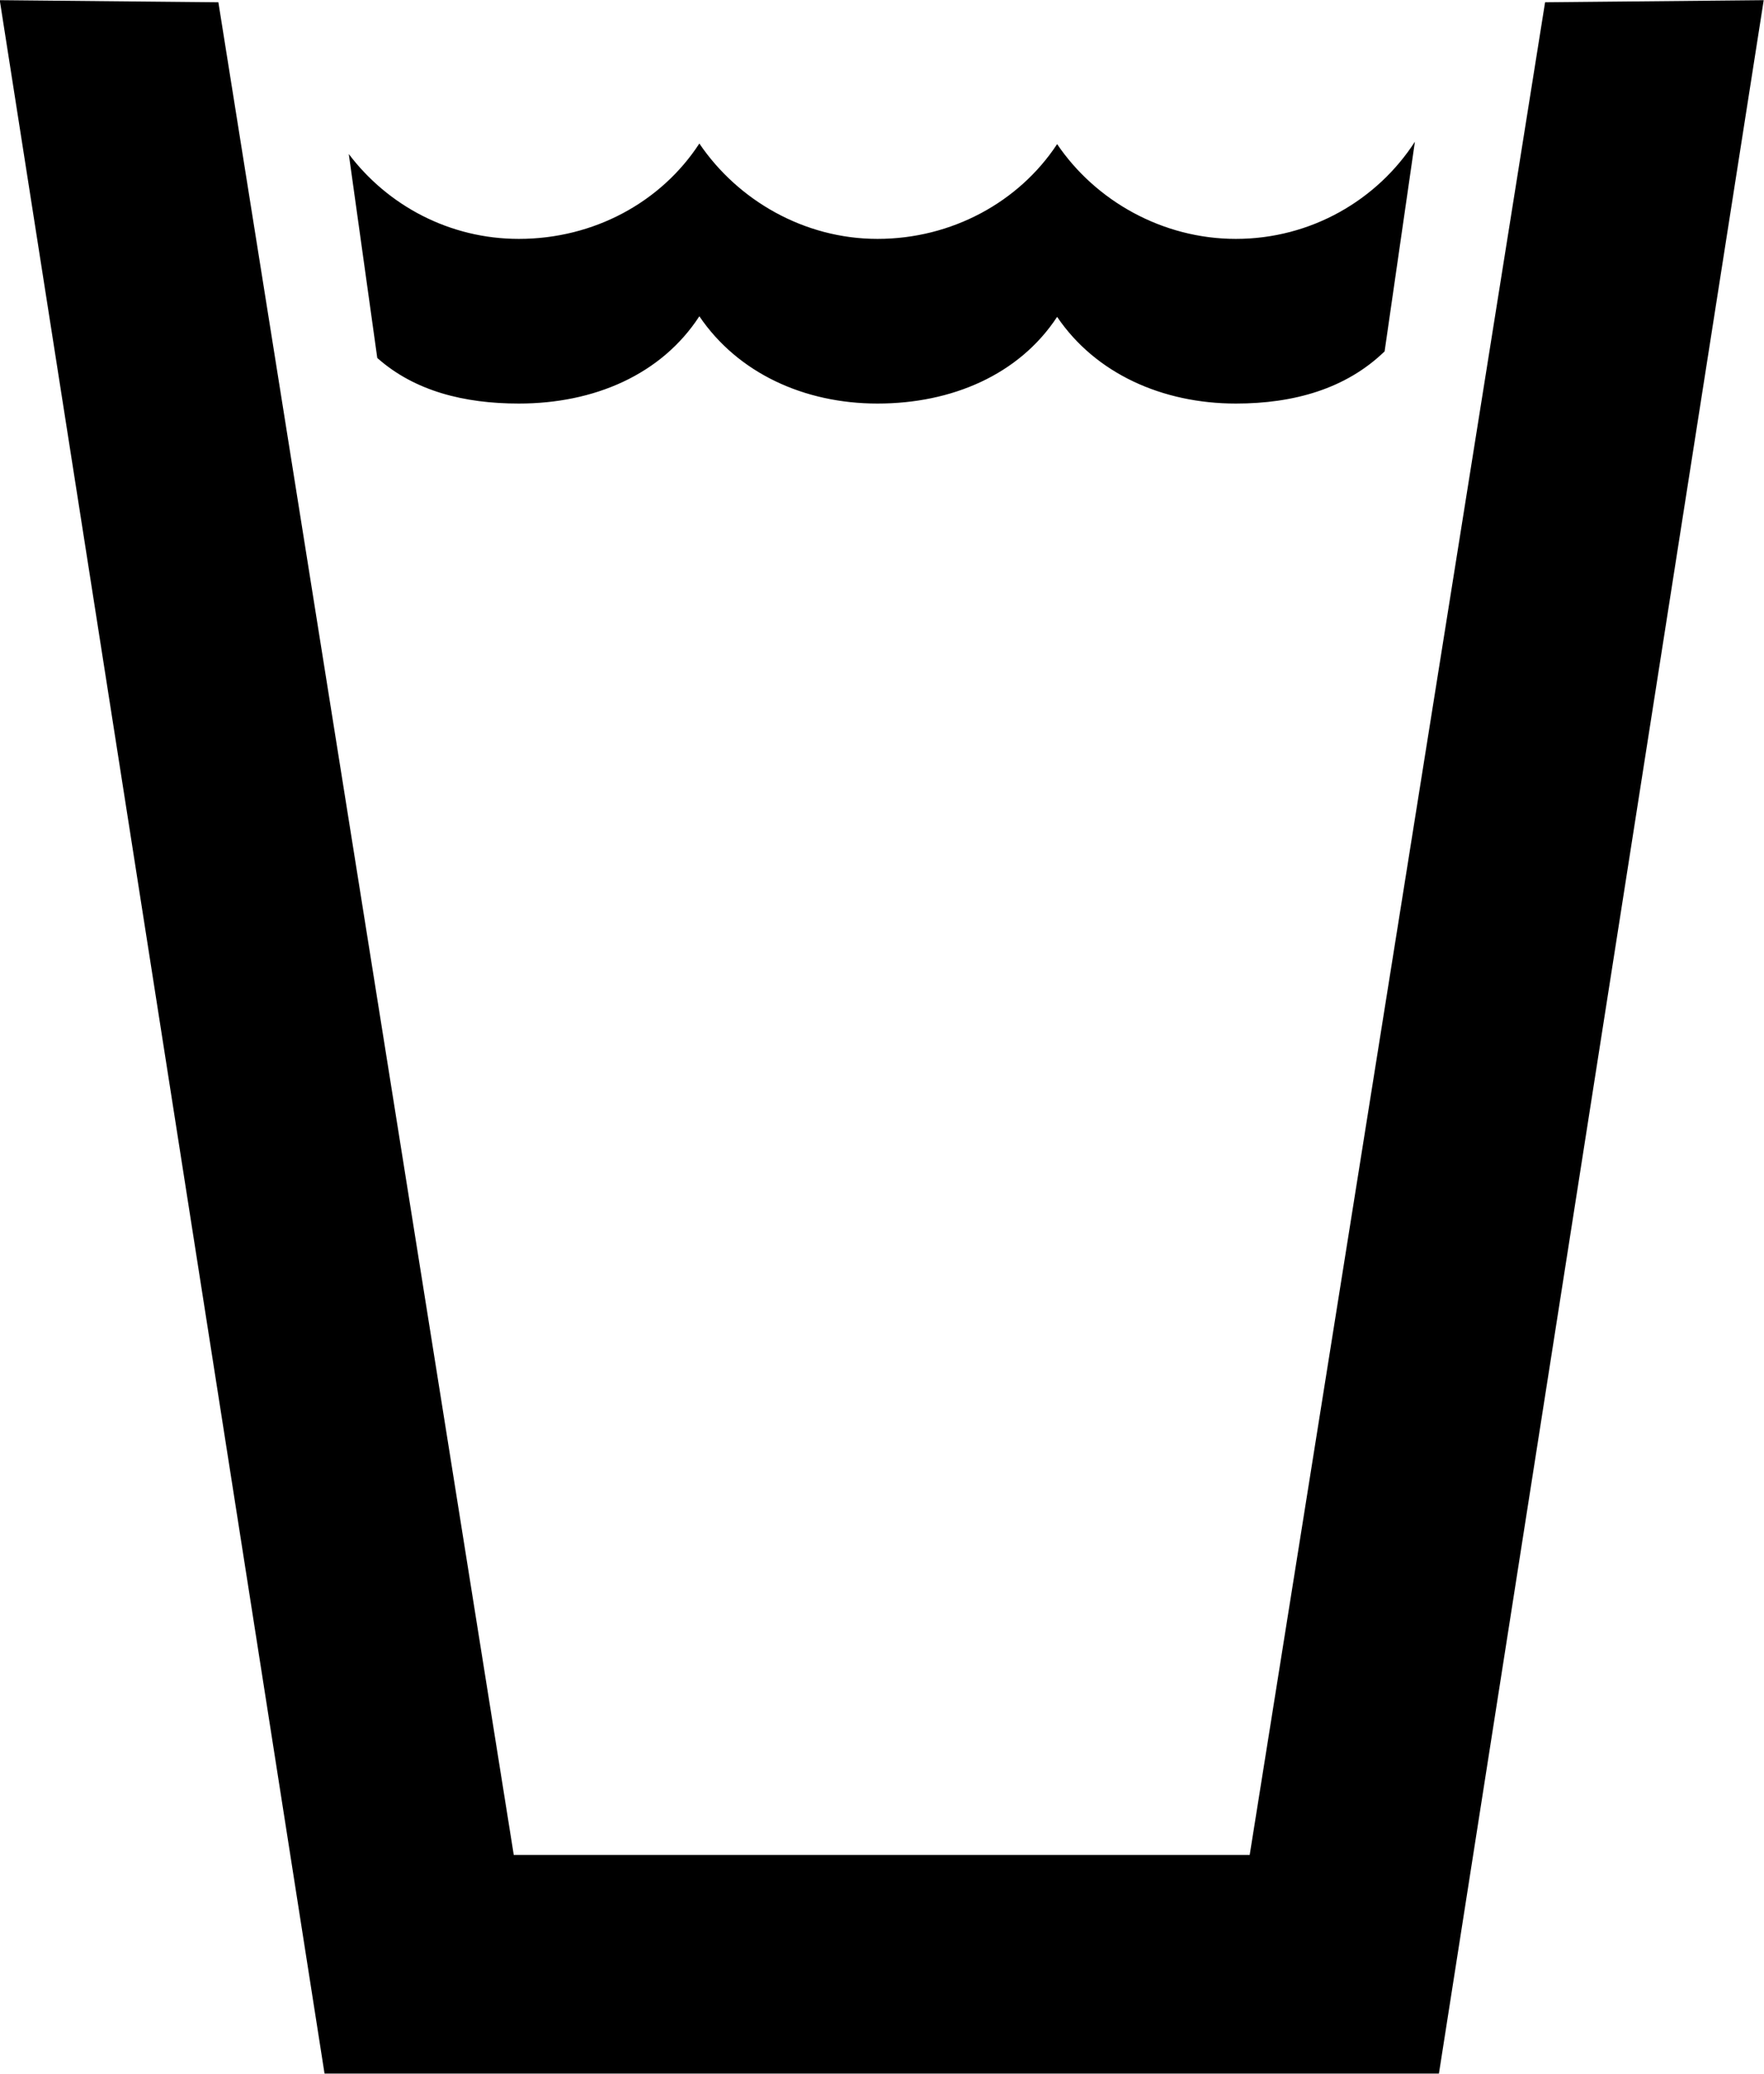 <?xml version="1.0" encoding="UTF-8"?><svg xmlns="http://www.w3.org/2000/svg" xmlns:xlink="http://www.w3.org/1999/xlink" height="366.5" preserveAspectRatio="xMidYMid meet" version="1.0" viewBox="154.9 51.5 311.8 366.5" width="311.8" zoomAndPan="magnify"><g id="change1_1"><path d="m399.64 113.6c-6.838 6.626-16.062 9.223-26.292 9.223-12.987 0-24.808-5.301-31.593-15.32-6.732 10.231-18.606 15.32-31.752 15.32-12.987 0-24.702-5.407-31.487-15.426-6.732 10.337-18.606 15.426-31.911 15.426-9.595 0-18.394-2.174-25.02-8.057l-5.036-36.046c6.891 9.117 17.811 15.001 30.056 15.001 13.305 0 25.179-6.52 31.911-16.856 6.785 10.018 18.5 16.856 31.487 16.856 13.146 0 25.02-6.52 31.752-16.75 6.785 10.019 18.606 16.75 31.593 16.75 13.252 0 24.967-6.838 31.646-17.174l-5.354 37.053z" fill="inherit"/></g><g id="change1_2"><path d="m409.24 417.98l57.409-366.45-38.644 0.371-52.213 327.44h-130.08l-52.213-327.44-38.643-0.371 57.408 366.45h196.98z" fill="inherit"/></g></svg>